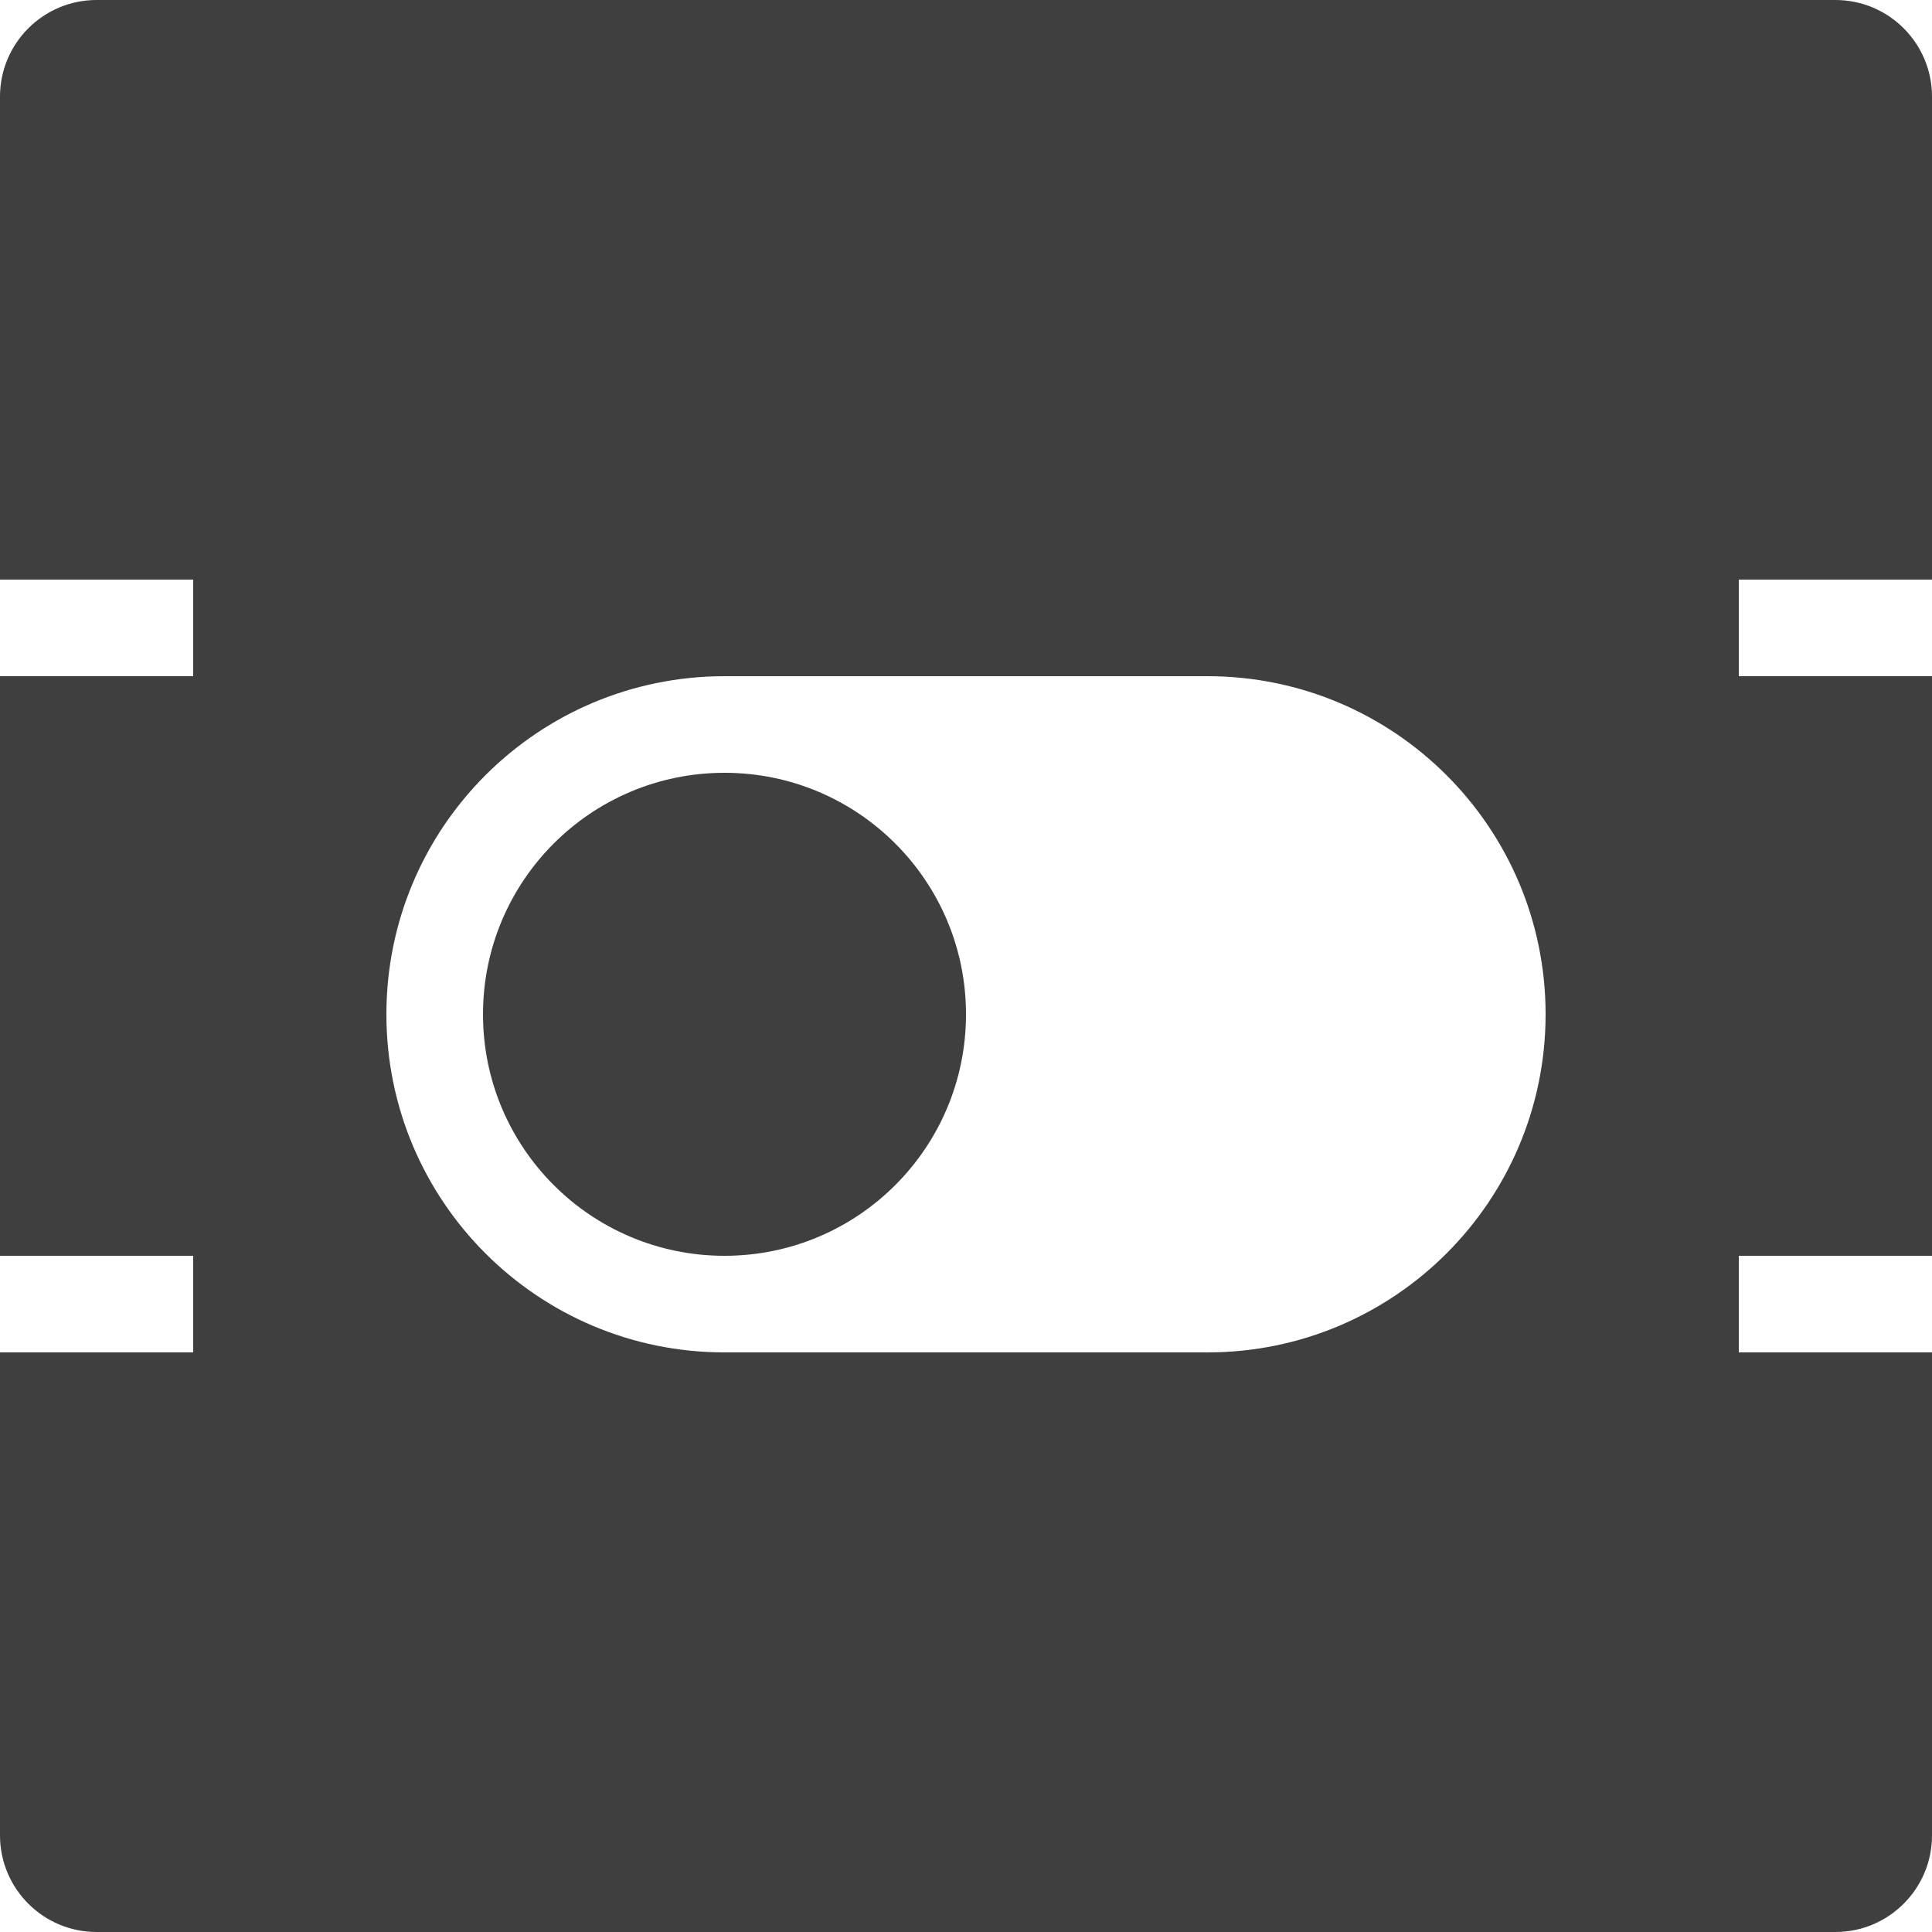 <?xml version="1.0" encoding="UTF-8"?>
<svg  viewBox="0 0 20 20" version="1.1" xmlns="http://www.w3.org/2000/svg" xmlns:xlink="http://www.w3.org/1999/xlink">
    <!-- Generator: Sketch 61.2 (89653) - https://sketch.com -->
    <title>Dark / 20 / ICMP-network-boolean-data@svg</title>
    <desc>Created with Sketch.</desc>
    <g id="Dark-/-20-/-ICMP-network-boolean-data" stroke="none" stroke-width="1" fill="none" fill-rule="evenodd">
        <path d="M19,0 C19.552,-1.01453063e-16 20,0.448 20,1 L20,6 L18,6 L18,7 L20,7 L20,13 L18,13 L18,14 L20,14 L20,19 C20,19.552 19.552,20 19,20 L1,20 C0.448,20 6.76353751e-17,19.552 0,19 L0,14 L2,14 L2,13 L0,13 L0,7 L2,7 L2,6 L0,6 L0,1 C-6.76353751e-17,0.448 0.448,1.01453063e-16 1,0 L19,0 Z M12.5,7 L7.5,7 C5.567,7 4,8.567 4,10.5 C4,12.433 5.567,14 7.5,14 L7.5,14 L12.5,14 C14.433,14 16,12.433 16,10.5 C16,8.567 14.433,7 12.5,7 L12.5,7 Z M7.5,8 C8.881,8 10,9.119 10,10.5 C10,11.881 8.881,13 7.5,13 C6.119,13 5,11.881 5,10.5 C5,9.119 6.119,8 7.5,8 Z" id="Rectangle-2" fill="#3F3F3F"></path>
    </g>
</svg>